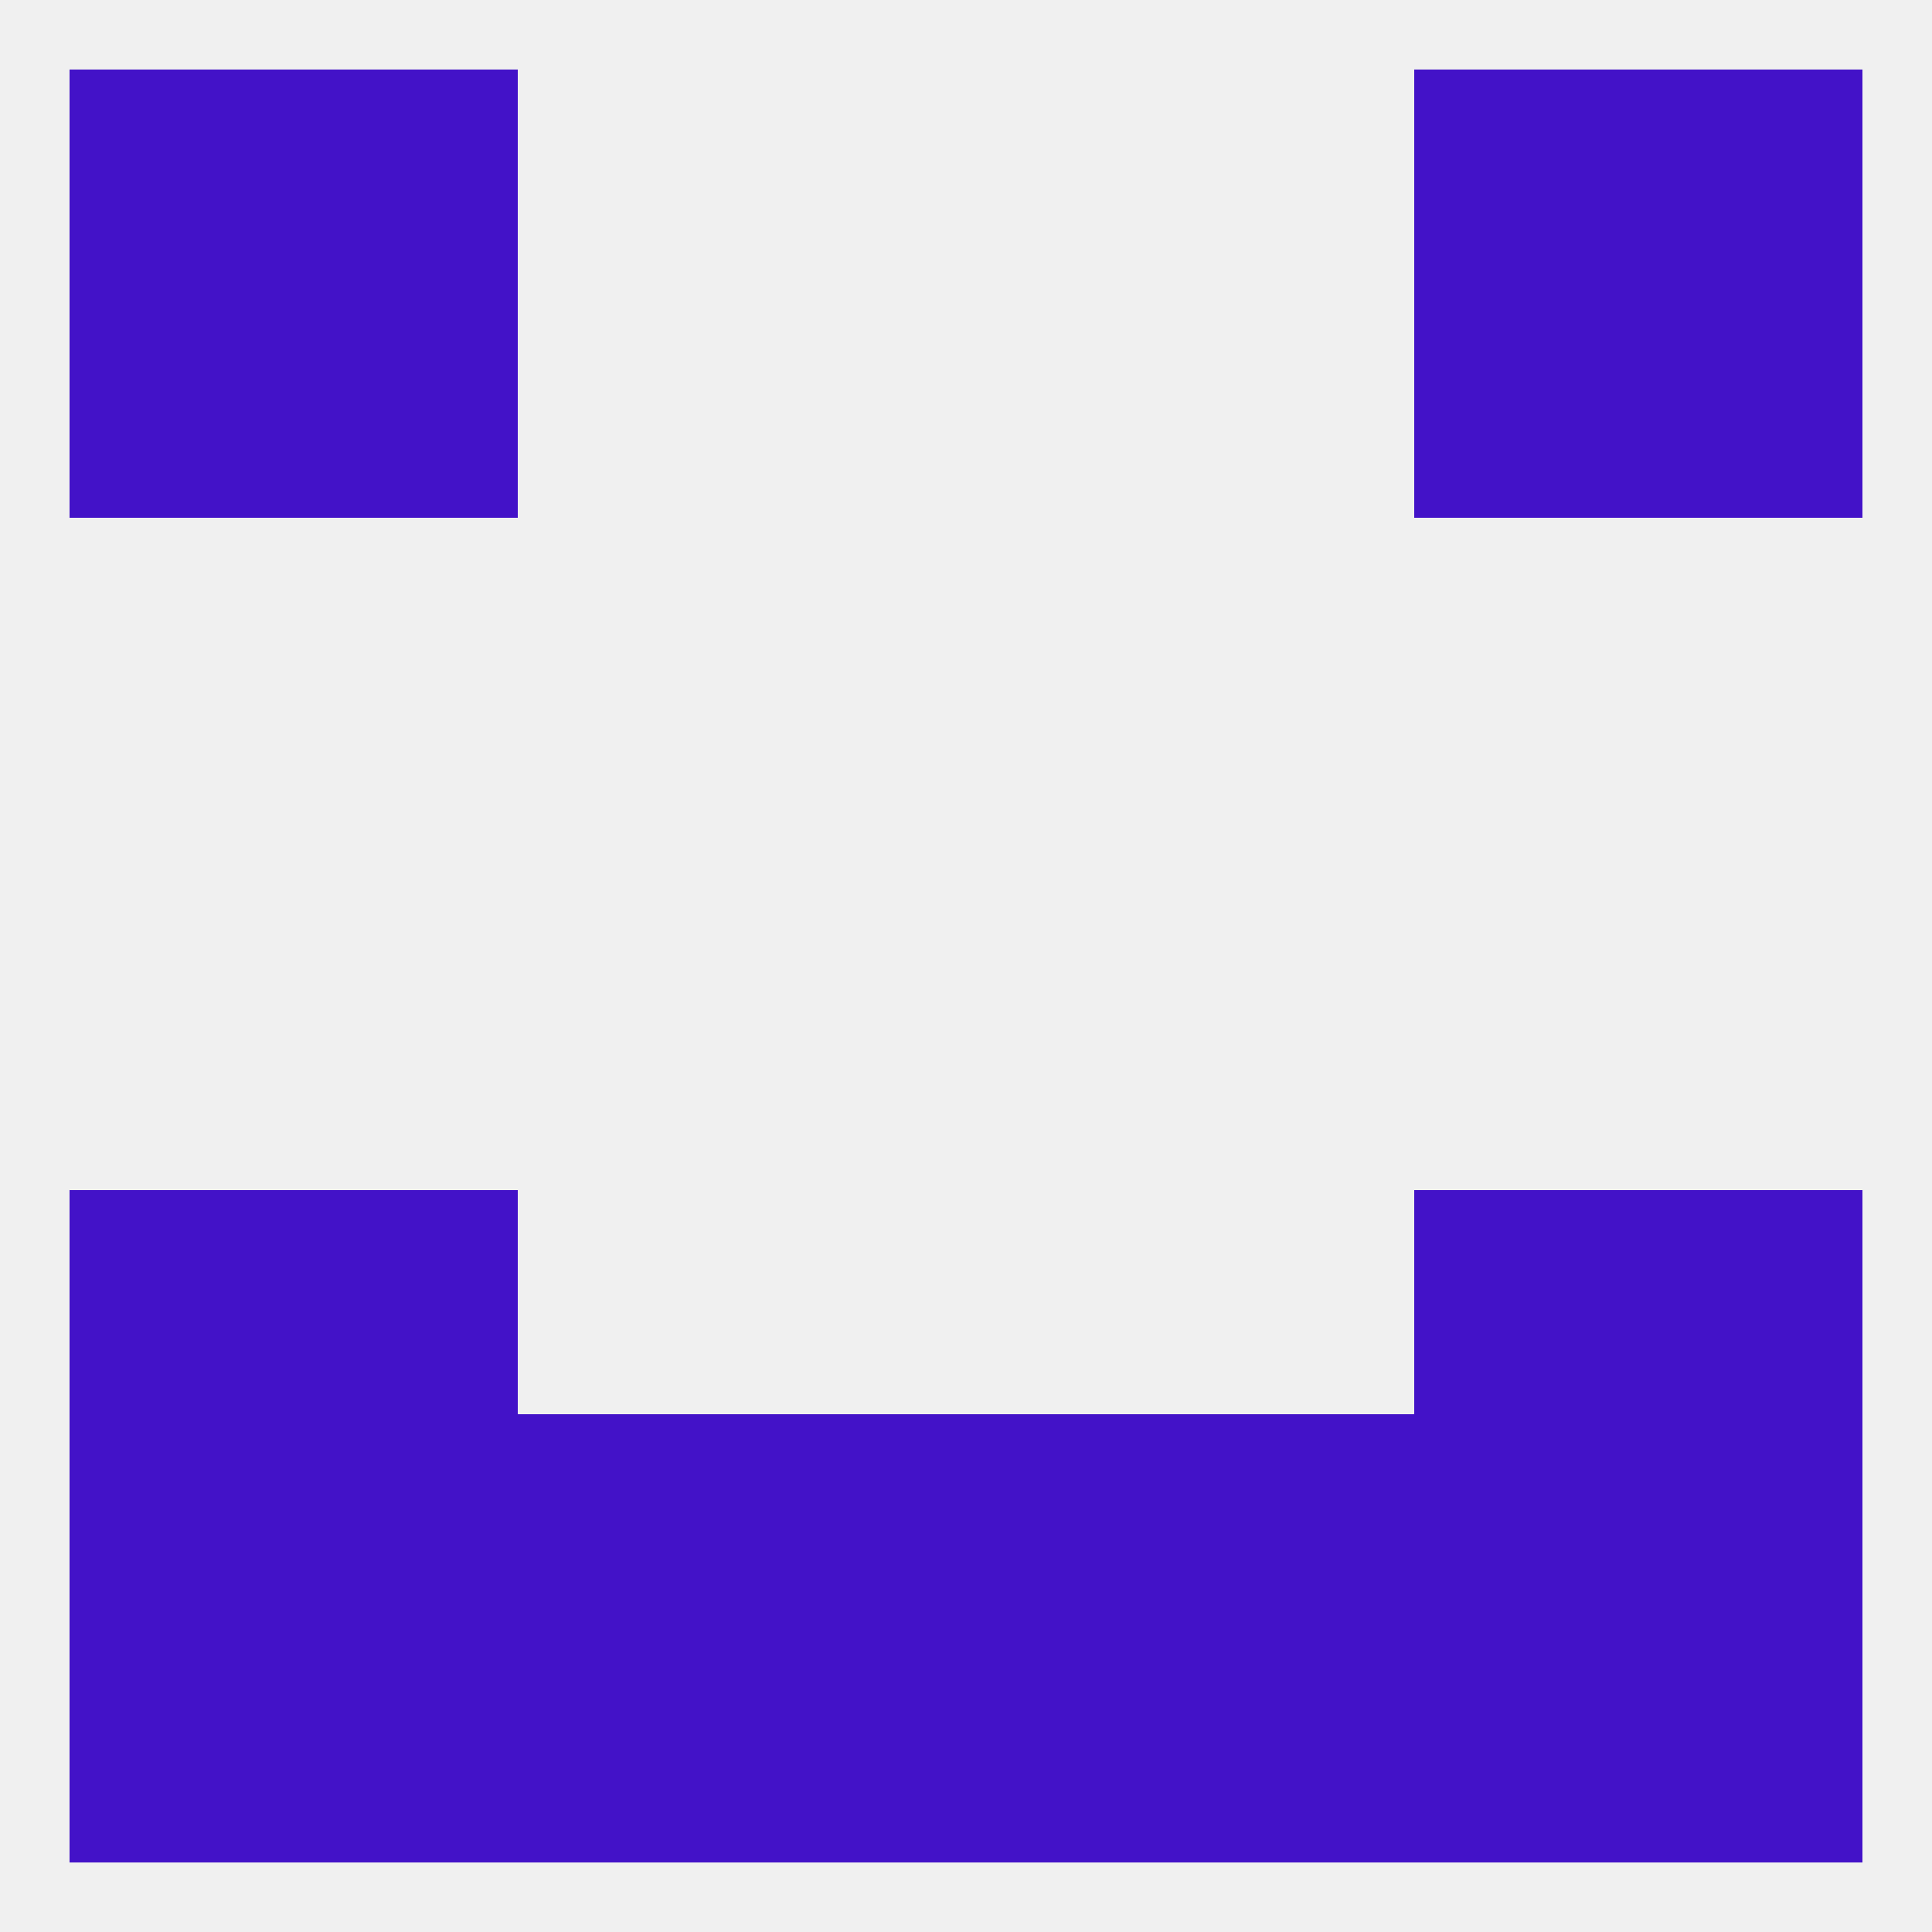 
<!--   <?xml version="1.0"?> -->
<svg version="1.1" baseprofile="full" xmlns="http://www.w3.org/2000/svg" xmlns:xlink="http://www.w3.org/1999/xlink" xmlns:ev="http://www.w3.org/2001/xml-events" width="250" height="250" viewBox="0 0 250 250" >
	<rect width="100%" height="100%" fill="rgba(240,240,240,255)"/>

	<rect x="9" y="212" width="29" height="29" fill="rgba(67,18,200,255)"/>
	<rect x="212" y="212" width="29" height="29" fill="rgba(67,18,200,255)"/>
	<rect x="38" y="212" width="29" height="29" fill="rgba(67,18,200,255)"/>
	<rect x="183" y="212" width="29" height="29" fill="rgba(67,18,200,255)"/>
	<rect x="154" y="212" width="29" height="29" fill="rgba(67,18,200,255)"/>
	<rect x="96" y="212" width="29" height="29" fill="rgba(67,18,200,255)"/>
	<rect x="67" y="212" width="29" height="29" fill="rgba(67,18,200,255)"/>
	<rect x="125" y="212" width="29" height="29" fill="rgba(67,18,200,255)"/>
	<rect x="9" y="9" width="29" height="29" fill="rgba(67,18,200,255)"/>
	<rect x="212" y="9" width="29" height="29" fill="rgba(67,18,200,255)"/>
	<rect x="38" y="9" width="29" height="29" fill="rgba(67,18,200,255)"/>
	<rect x="183" y="9" width="29" height="29" fill="rgba(67,18,200,255)"/>
	<rect x="212" y="38" width="29" height="29" fill="rgba(67,18,200,255)"/>
	<rect x="38" y="38" width="29" height="29" fill="rgba(67,18,200,255)"/>
	<rect x="183" y="38" width="29" height="29" fill="rgba(67,18,200,255)"/>
	<rect x="9" y="38" width="29" height="29" fill="rgba(67,18,200,255)"/>
	<rect x="9" y="154" width="29" height="29" fill="rgba(67,18,200,255)"/>
	<rect x="212" y="154" width="29" height="29" fill="rgba(67,18,200,255)"/>
	<rect x="38" y="154" width="29" height="29" fill="rgba(67,18,200,255)"/>
	<rect x="183" y="154" width="29" height="29" fill="rgba(67,18,200,255)"/>
	<rect x="9" y="183" width="29" height="29" fill="rgba(67,18,200,255)"/>
	<rect x="212" y="183" width="29" height="29" fill="rgba(67,18,200,255)"/>
	<rect x="38" y="183" width="29" height="29" fill="rgba(67,18,200,255)"/>
	<rect x="183" y="183" width="29" height="29" fill="rgba(67,18,200,255)"/>
	<rect x="154" y="183" width="29" height="29" fill="rgba(67,18,200,255)"/>
	<rect x="96" y="183" width="29" height="29" fill="rgba(67,18,200,255)"/>
	<rect x="67" y="183" width="29" height="29" fill="rgba(67,18,200,255)"/>
	<rect x="125" y="183" width="29" height="29" fill="rgba(67,18,200,255)"/>
</svg>